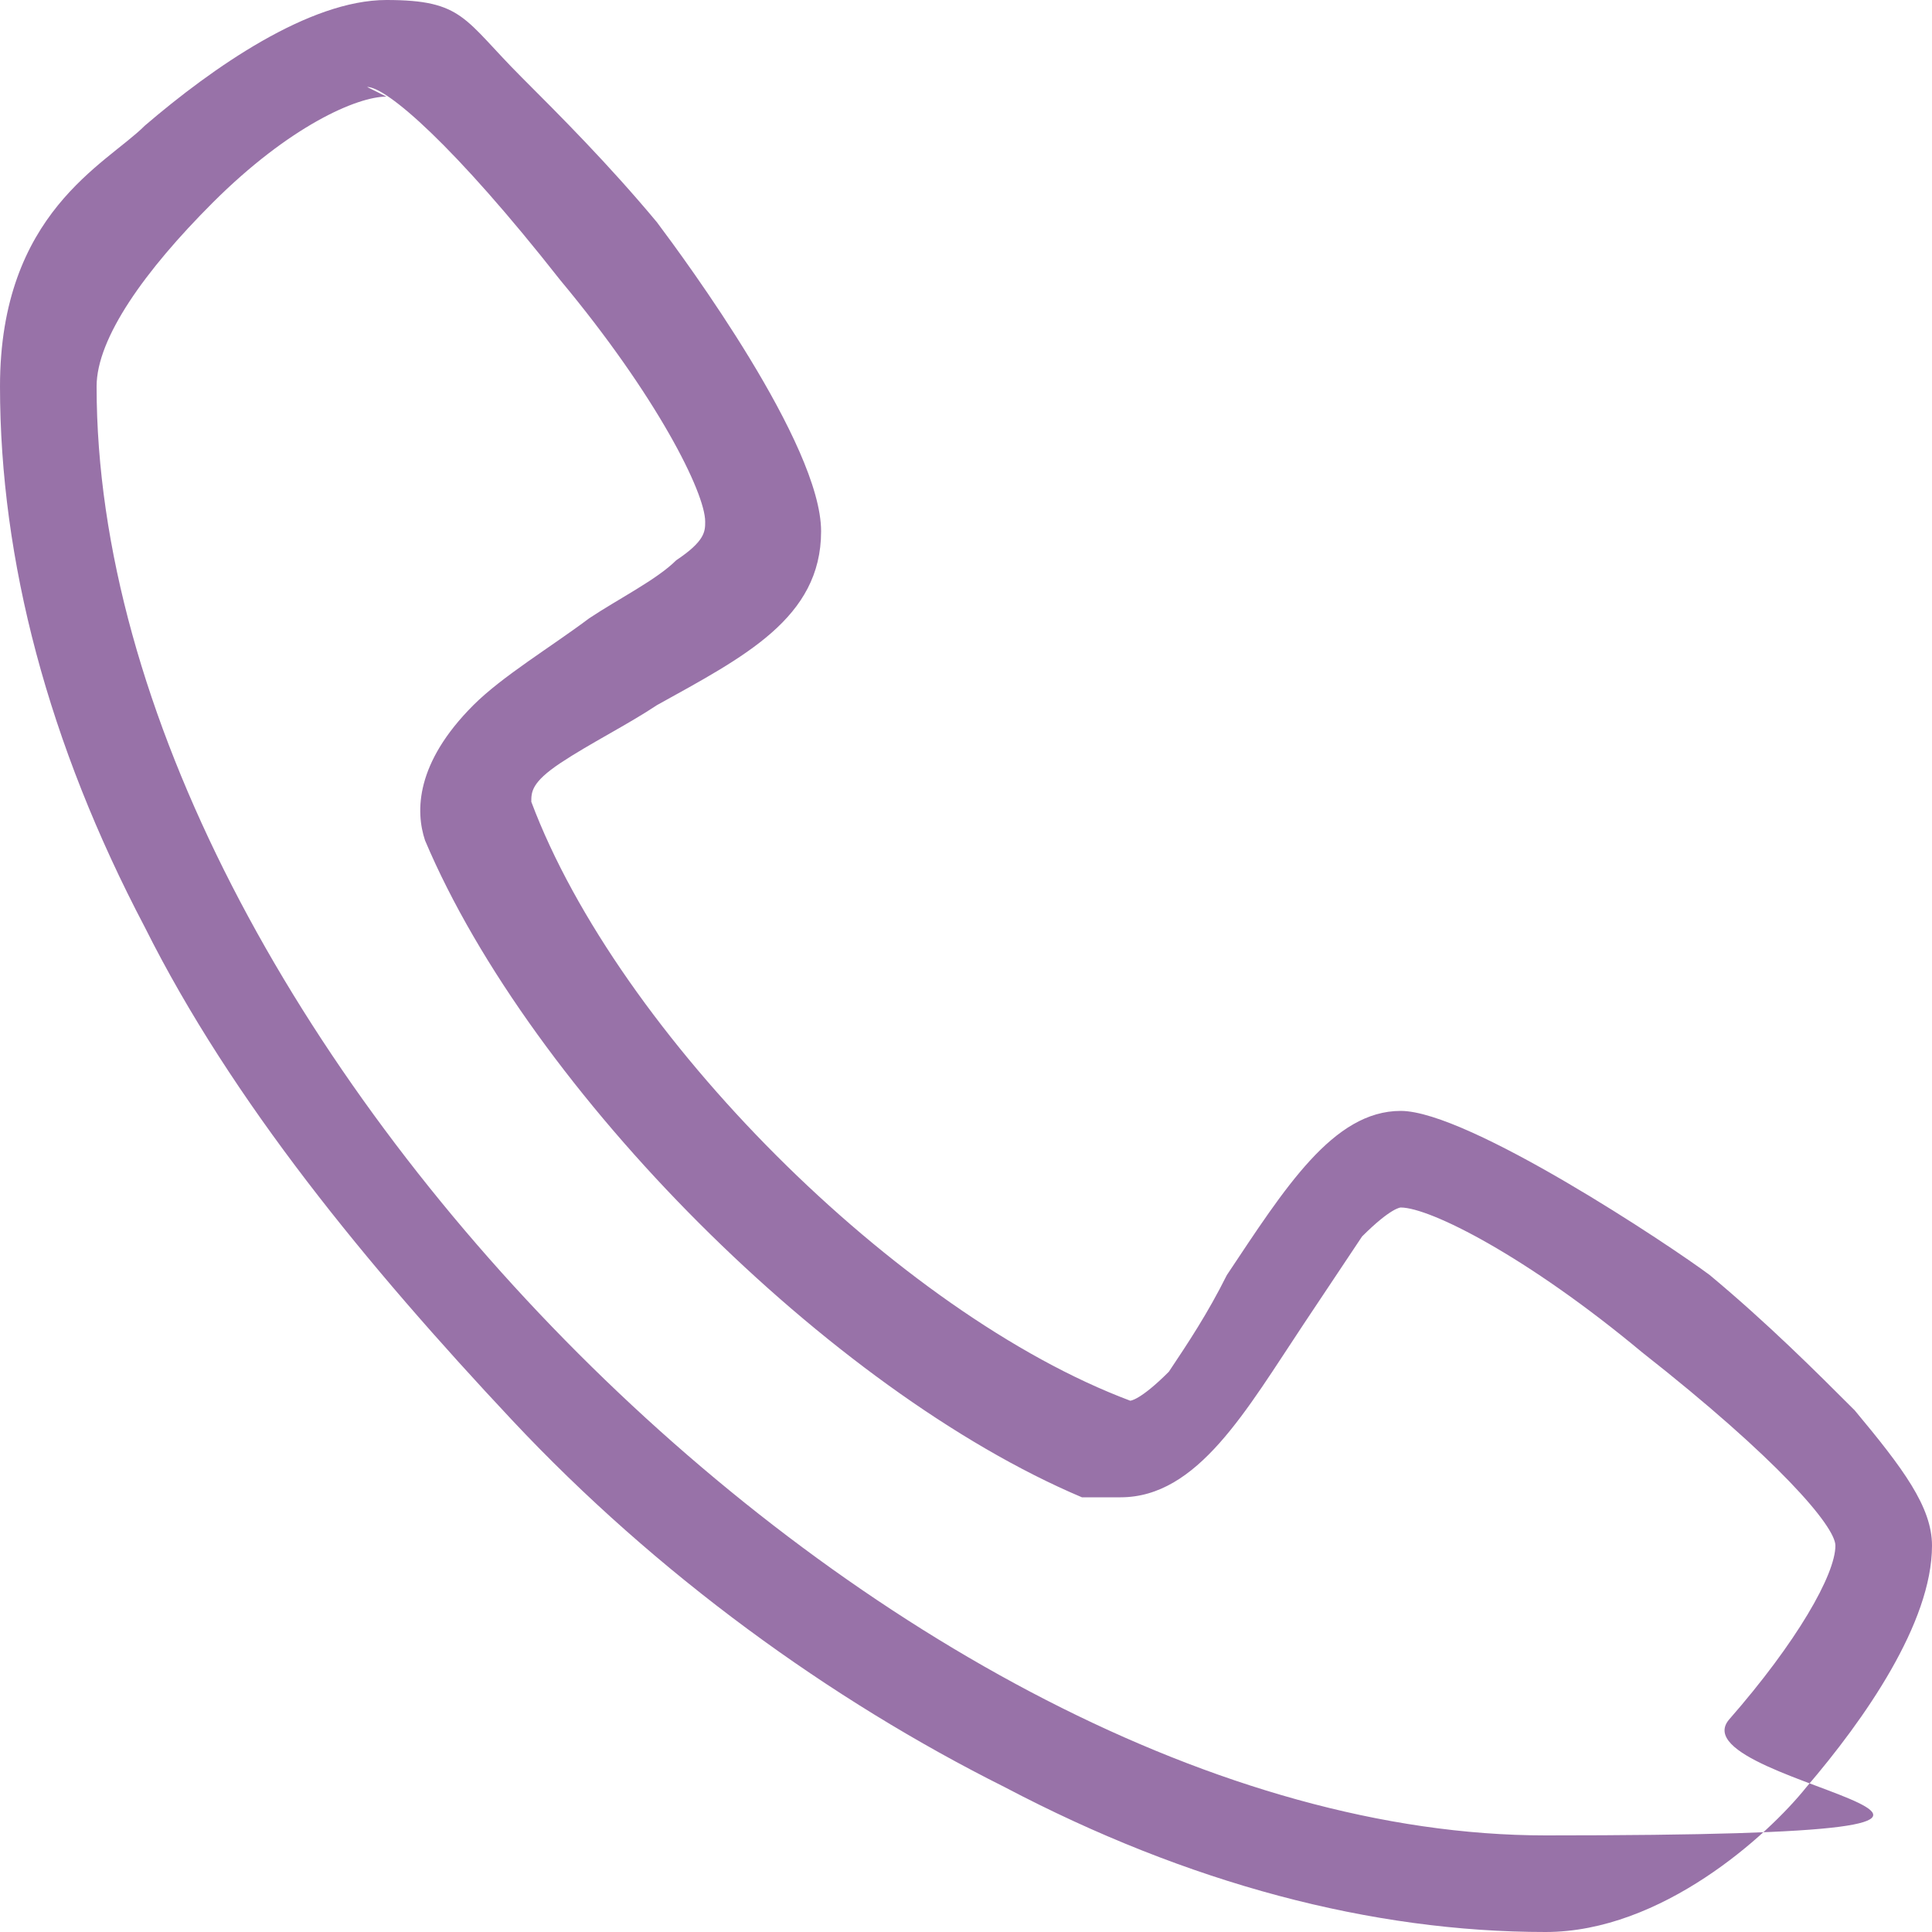 <?xml version="1.0" encoding="UTF-8"?>
<svg xmlns="http://www.w3.org/2000/svg" version="1.1" viewBox="0 0 20 20">
  <defs>
    <style>
      .cls-1 {
        fill: #9872a8;
      }
    </style>
  </defs>
  <!-- Generator: Adobe Illustrator 28.6.0, SVG Export Plug-In . SVG Version: 1.2.0 Build 709)  -->
  <g>
    <g id="Capa_1">
      <path class="cls-1" d="M16,20c-1.8,0-3.7-.5-5.6-1.5-1.8-.9-3.6-2.2-5.1-3.8s-2.9-3.3-3.8-5.1C.5,7.7,0,5.8,0,4S1.1,1.7,1.5,1.3C2.2.7,3.2,0,4,0s.8.2,1.4.8c.4.4.9.9,1.4,1.5.3.4,1.7,2.3,1.7,3.2s-.8,1.3-1.7,1.8c-.3.2-.7.4-1,.6-.3.2-.3.3-.3.4.9,2.4,3.8,5.3,6.2,6.2,0,0,.1,0,.4-.3.2-.3.4-.6.6-1,.6-.9,1.1-1.7,1.8-1.7s2.8,1.4,3.2,1.7c.6.5,1.1,1,1.5,1.4.5.6.8,1,.8,1.4,0,.8-.7,1.8-1.3,2.5-.4.5-1.5,1.5-2.7,1.5h0ZM4,1c-.3,0-1,.3-1.8,1.1-.7.7-1.2,1.4-1.2,1.9,0,6.7,8.3,15,15,15s1.3-.5,1.9-1.2c.7-.8,1.1-1.5,1.1-1.8,0-.2-.6-.9-2-2-1.2-1-2.2-1.5-2.5-1.5,0,0-.1,0-.4.3-.2.3-.4.6-.6.9-.6.9-1.1,1.8-1.9,1.8s-.2,0-.4,0c-2.6-1.1-5.7-4.2-6.8-6.8-.1-.3-.1-.8.5-1.4.3-.3.8-.6,1.2-.9.3-.2.7-.4.9-.6.3-.2.3-.3.3-.4,0-.3-.5-1.3-1.5-2.5-1.1-1.4-1.8-2-2-2h0Z"/>
    </g>
  </g>
</svg>